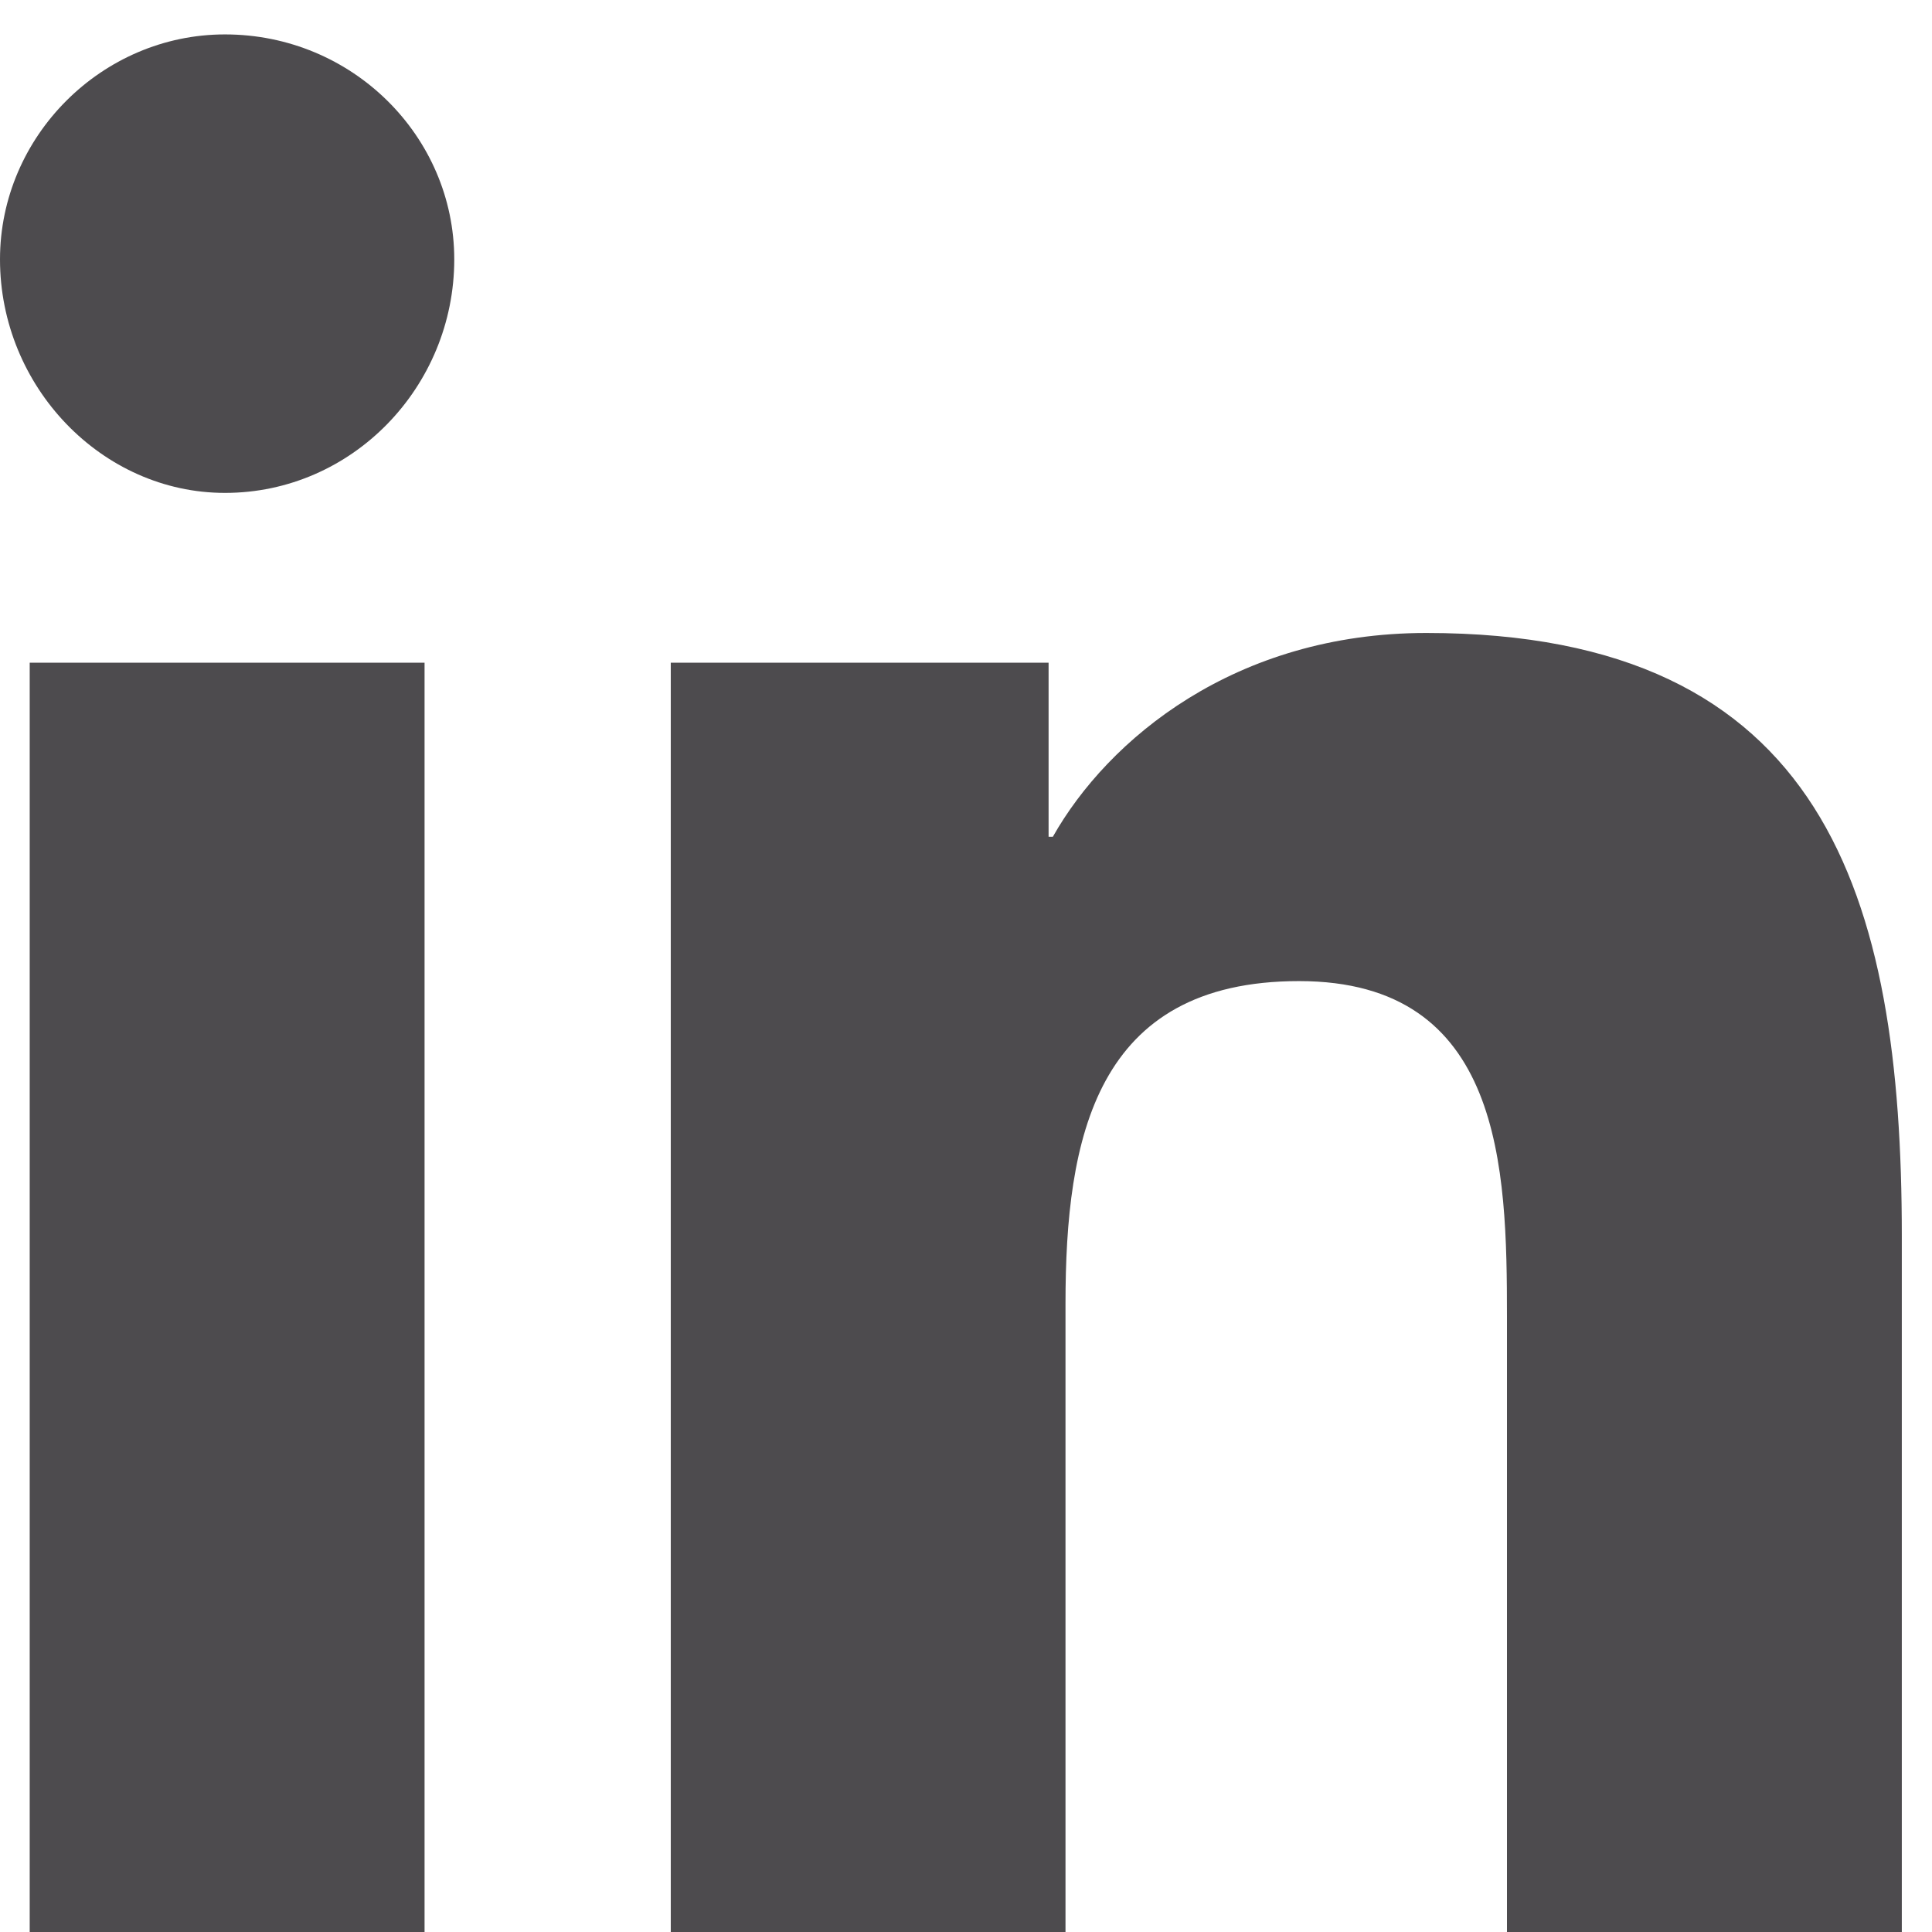 <svg width="16" height="16" viewBox="0 0 16 16" fill="none" xmlns="http://www.w3.org/2000/svg">
<path opacity="0.8" d="M3.516 16V5.488H0.246V16H3.516ZM1.863 4.082C2.918 4.082 3.762 3.203 3.762 2.148C3.762 1.129 2.918 0.285 1.863 0.285C0.844 0.285 0 1.129 0 2.148C0 3.203 0.844 4.082 1.863 4.082ZM15.715 16H15.75V10.234C15.75 7.422 15.117 5.242 11.812 5.242C10.23 5.242 9.176 6.121 8.719 6.93H8.684V5.488H5.555V16H8.824V10.797C8.824 9.426 9.07 8.125 10.758 8.125C12.445 8.125 12.48 9.672 12.48 10.902V16H15.715Z" fill="#211F22"/>
</svg>
